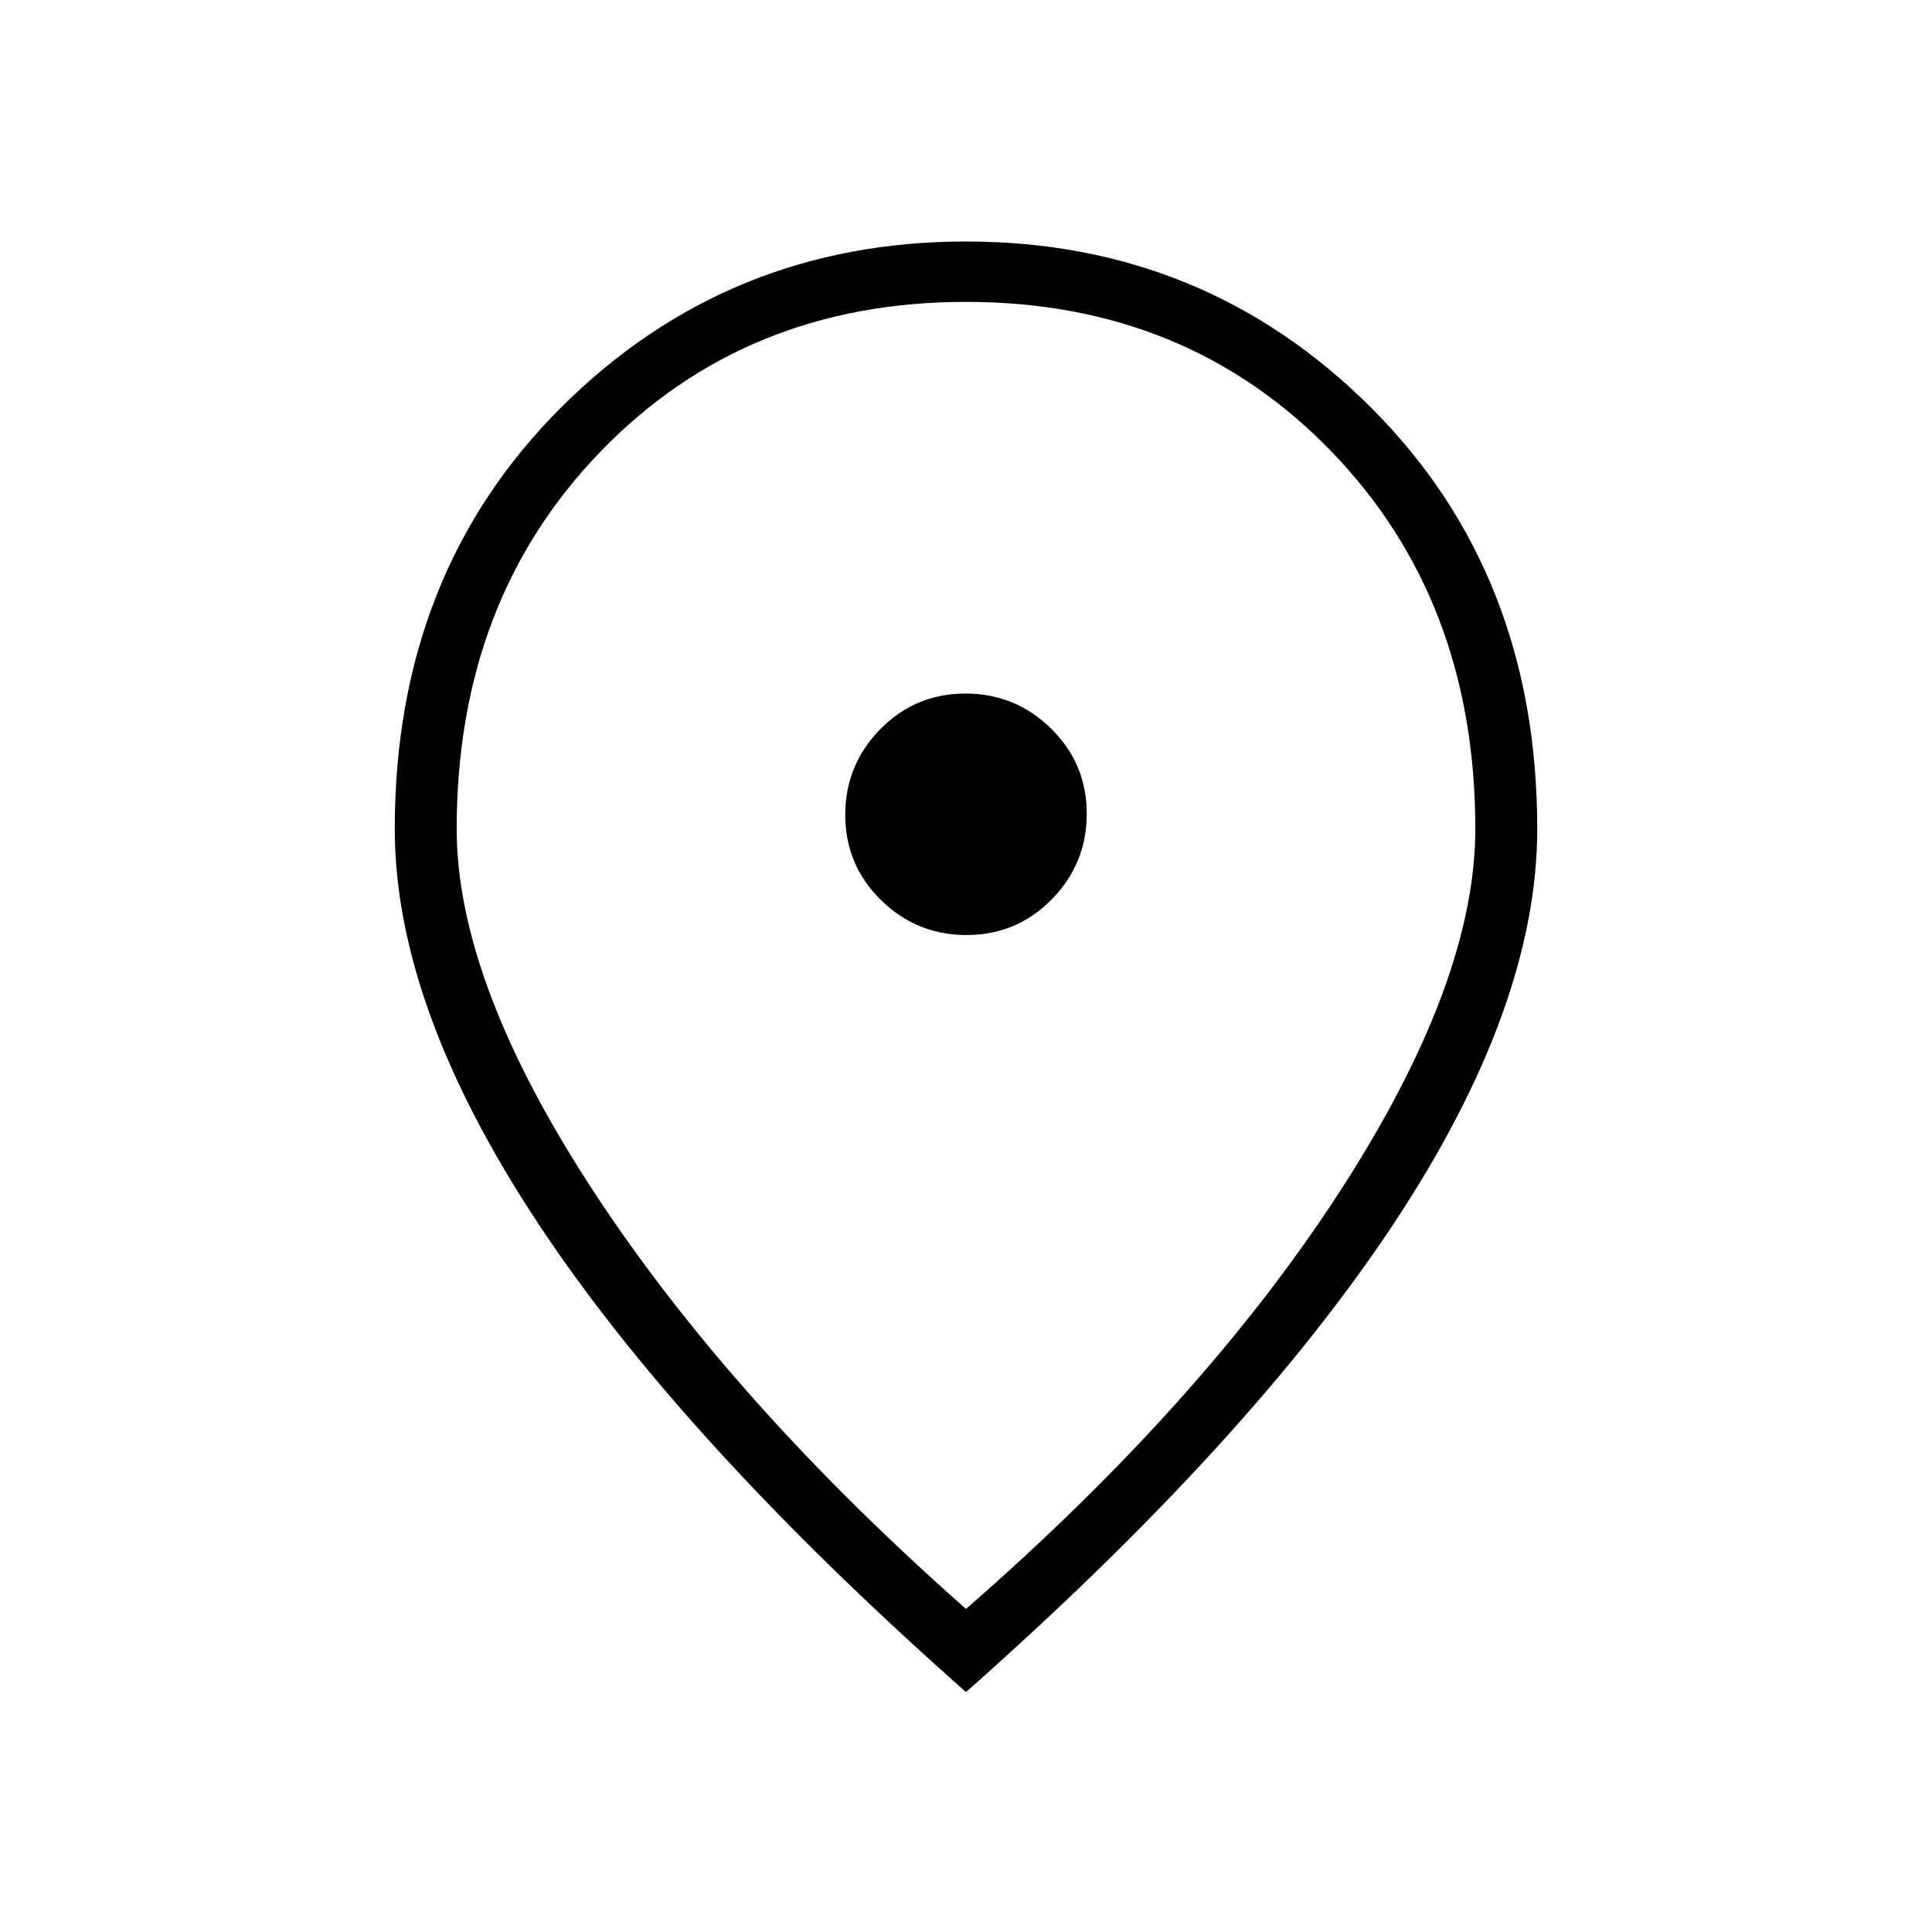 <svg xmlns="http://www.w3.org/2000/svg" height="48" viewBox="0 -960 960 960" width="48"><path d="M480.286-495.385q24.868 0 42.291-17.709T540-555.671q0-24.868-17.709-42.291t-42.577-17.423q-24.868 0-42.291 17.709T420-555.099q0 24.868 17.709 42.291t42.577 17.423ZM480-160.538q117.615-102.539 185.346-206.808 67.731-104.269 67.731-180.808 0-113.826-71.83-187.836Q589.417-810 480-810q-109.417 0-181.247 74.01-71.83 74.01-71.83 187.836 0 76.539 68.462 180.808Q363.846-263.077 480-160.538Zm0 41.307Q339-243.923 267.577-351.808q-71.423-107.884-71.423-196.346 0-126.923 82.654-209.385Q361.461-840 480-840t201.192 82.461q82.654 82.462 82.654 209.385 0 88.462-71.423 196.346Q621-243.923 480-119.231Zm0-436.154Z"/></svg>